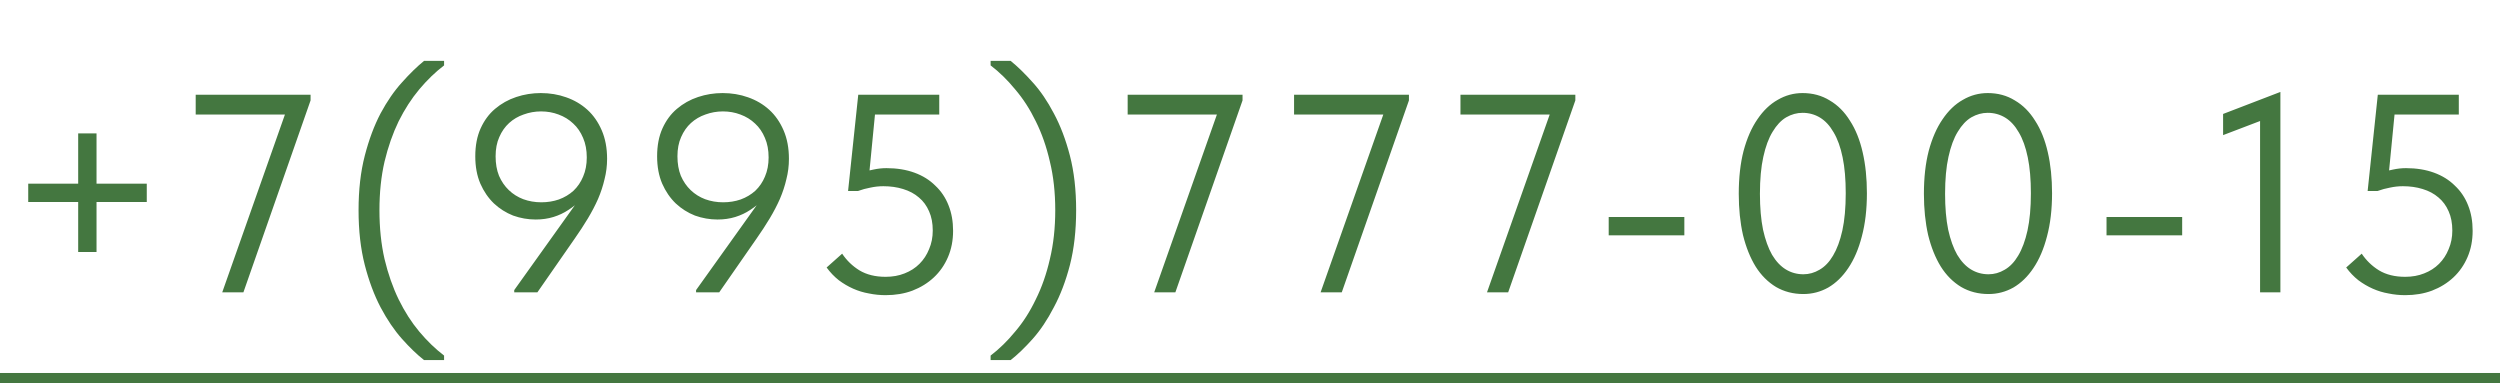 <?xml version="1.0" encoding="UTF-8"?> <svg xmlns="http://www.w3.org/2000/svg" width="248" height="38" viewBox="0 0 248 38" fill="none"><path d="M14.56 18.22V20.04H2.8V18.22H14.56ZM7.756 13.236H9.576V24.996H7.756V13.236ZM22.045 29L28.681 10.184L29.521 11.36H19.413V9.4H30.809V9.96L24.145 29H22.045ZM44.053 35.72H42.065C41.374 35.179 40.646 34.479 39.881 33.62C39.115 32.761 38.406 31.716 37.753 30.484C37.118 29.271 36.595 27.871 36.185 26.284C35.774 24.679 35.569 22.868 35.569 20.852C35.569 18.836 35.774 17.035 36.185 15.448C36.595 13.861 37.118 12.461 37.753 11.248C38.406 10.035 39.115 9.008 39.881 8.168C40.646 7.309 41.374 6.6 42.065 6.04H44.053V6.488C43.194 7.141 42.373 7.935 41.589 8.868C40.823 9.783 40.142 10.837 39.545 12.032C38.966 13.227 38.499 14.561 38.145 16.036C37.809 17.492 37.641 19.097 37.641 20.852C37.641 22.607 37.809 24.221 38.145 25.696C38.499 27.171 38.966 28.505 39.545 29.7C40.142 30.913 40.823 31.977 41.589 32.892C42.373 33.825 43.194 34.619 44.053 35.272V35.72ZM53.644 9.232C54.54 9.232 55.38 9.372 56.164 9.652C56.967 9.932 57.666 10.343 58.264 10.884C58.861 11.425 59.337 12.107 59.692 12.928C60.047 13.749 60.224 14.692 60.224 15.756C60.224 16.447 60.14 17.119 59.972 17.772C59.822 18.425 59.608 19.079 59.328 19.732C59.048 20.367 58.712 21.011 58.32 21.664C57.928 22.317 57.489 22.989 57.004 23.68L53.308 29H51.012V28.776L58.376 18.472H58.656C58.357 18.939 58.021 19.377 57.648 19.788C57.275 20.18 56.855 20.525 56.388 20.824C55.94 21.123 55.445 21.356 54.904 21.524C54.362 21.692 53.775 21.776 53.14 21.776C52.374 21.776 51.628 21.645 50.9 21.384C50.191 21.104 49.556 20.703 48.996 20.18C48.436 19.639 47.988 18.985 47.652 18.22C47.316 17.436 47.148 16.531 47.148 15.504C47.148 14.44 47.325 13.516 47.68 12.732C48.035 11.948 48.511 11.304 49.108 10.8C49.724 10.277 50.424 9.885 51.208 9.624C51.992 9.363 52.804 9.232 53.644 9.232ZM53.672 11.052C53.075 11.052 52.496 11.155 51.936 11.36C51.395 11.547 50.919 11.827 50.508 12.2C50.097 12.573 49.77 13.04 49.528 13.6C49.285 14.141 49.164 14.776 49.164 15.504C49.164 16.232 49.276 16.876 49.5 17.436C49.742 17.996 50.069 18.472 50.48 18.864C50.891 19.256 51.367 19.555 51.908 19.76C52.468 19.965 53.065 20.068 53.7 20.068C54.316 20.068 54.895 19.975 55.436 19.788C55.996 19.583 56.481 19.293 56.892 18.92C57.303 18.528 57.62 18.061 57.844 17.52C58.087 16.96 58.208 16.325 58.208 15.616C58.208 14.888 58.087 14.244 57.844 13.684C57.601 13.105 57.275 12.629 56.864 12.256C56.453 11.864 55.968 11.565 55.408 11.36C54.867 11.155 54.288 11.052 53.672 11.052ZM71.682 9.232C72.578 9.232 73.418 9.372 74.202 9.652C75.005 9.932 75.705 10.343 76.302 10.884C76.899 11.425 77.375 12.107 77.73 12.928C78.085 13.749 78.262 14.692 78.262 15.756C78.262 16.447 78.178 17.119 78.01 17.772C77.861 18.425 77.646 19.079 77.366 19.732C77.086 20.367 76.75 21.011 76.358 21.664C75.966 22.317 75.527 22.989 75.042 23.68L71.346 29H69.05V28.776L76.414 18.472H76.694C76.395 18.939 76.059 19.377 75.686 19.788C75.313 20.18 74.893 20.525 74.426 20.824C73.978 21.123 73.483 21.356 72.942 21.524C72.401 21.692 71.813 21.776 71.178 21.776C70.413 21.776 69.666 21.645 68.938 21.384C68.229 21.104 67.594 20.703 67.034 20.18C66.474 19.639 66.026 18.985 65.69 18.22C65.354 17.436 65.186 16.531 65.186 15.504C65.186 14.44 65.363 13.516 65.718 12.732C66.073 11.948 66.549 11.304 67.146 10.8C67.762 10.277 68.462 9.885 69.246 9.624C70.03 9.363 70.842 9.232 71.682 9.232ZM71.71 11.052C71.113 11.052 70.534 11.155 69.974 11.36C69.433 11.547 68.957 11.827 68.546 12.2C68.135 12.573 67.809 13.04 67.566 13.6C67.323 14.141 67.202 14.776 67.202 15.504C67.202 16.232 67.314 16.876 67.538 17.436C67.781 17.996 68.107 18.472 68.518 18.864C68.929 19.256 69.405 19.555 69.946 19.76C70.506 19.965 71.103 20.068 71.738 20.068C72.354 20.068 72.933 19.975 73.474 19.788C74.034 19.583 74.519 19.293 74.93 18.92C75.341 18.528 75.658 18.061 75.882 17.52C76.125 16.96 76.246 16.325 76.246 15.616C76.246 14.888 76.125 14.244 75.882 13.684C75.639 13.105 75.313 12.629 74.902 12.256C74.491 11.864 74.006 11.565 73.446 11.36C72.905 11.155 72.326 11.052 71.71 11.052ZM87.853 29.28C87.293 29.28 86.743 29.224 86.201 29.112C85.66 29.019 85.138 28.86 84.633 28.636C84.129 28.412 83.653 28.132 83.206 27.796C82.757 27.441 82.356 27.021 82.001 26.536L83.541 25.164C83.99 25.836 84.559 26.387 85.249 26.816C85.959 27.245 86.827 27.46 87.853 27.46C88.544 27.46 89.169 27.348 89.73 27.124C90.308 26.9 90.803 26.583 91.213 26.172C91.624 25.761 91.942 25.276 92.165 24.716C92.408 24.156 92.529 23.54 92.529 22.868C92.529 22.14 92.408 21.505 92.165 20.964C91.923 20.404 91.587 19.947 91.157 19.592C90.728 19.219 90.206 18.939 89.59 18.752C88.992 18.565 88.339 18.472 87.629 18.472C87.2 18.472 86.771 18.519 86.341 18.612C85.931 18.687 85.52 18.799 85.109 18.948H84.129L85.138 9.4H93.174V11.36H85.865L86.901 10.296L86.145 18.052L85.445 17.128C85.838 16.997 86.239 16.895 86.65 16.82C87.079 16.727 87.508 16.68 87.938 16.68C88.964 16.68 89.888 16.829 90.71 17.128C91.531 17.427 92.222 17.856 92.781 18.416C93.36 18.957 93.799 19.611 94.097 20.376C94.396 21.123 94.546 21.963 94.546 22.896C94.546 23.848 94.377 24.716 94.041 25.5C93.706 26.284 93.239 26.956 92.641 27.516C92.044 28.076 91.335 28.515 90.513 28.832C89.711 29.131 88.824 29.28 87.853 29.28ZM98.269 35.72V35.272C99.128 34.619 99.94 33.825 100.705 32.892C101.489 31.977 102.17 30.913 102.749 29.7C103.346 28.505 103.813 27.171 104.149 25.696C104.504 24.221 104.681 22.607 104.681 20.852C104.681 19.097 104.504 17.492 104.149 16.036C103.813 14.561 103.346 13.227 102.749 12.032C102.17 10.837 101.489 9.783 100.705 8.868C99.94 7.935 99.128 7.141 98.269 6.488V6.04H100.257C100.948 6.6 101.676 7.309 102.441 8.168C103.206 9.008 103.906 10.035 104.541 11.248C105.194 12.461 105.726 13.861 106.137 15.448C106.548 17.035 106.753 18.836 106.753 20.852C106.753 22.868 106.548 24.679 106.137 26.284C105.726 27.871 105.194 29.271 104.541 30.484C103.906 31.716 103.206 32.761 102.441 33.62C101.676 34.479 100.948 35.179 100.257 35.72H98.269ZM114.496 29L121.132 10.184L121.972 11.36H111.864V9.4H123.26V9.96L116.596 29H114.496ZM131.003 29L137.639 10.184L138.479 11.36H128.371V9.4H139.767V9.96L133.103 29H131.003ZM147.51 29L154.146 10.184L154.986 11.36H144.878V9.4H156.274V9.96L149.61 29H147.51ZM167.087 21.524V23.344H159.583V21.524H167.087ZM178.897 29.168C177.889 29.168 176.984 28.935 176.181 28.468C175.379 27.983 174.707 27.311 174.165 26.452C173.624 25.575 173.204 24.529 172.905 23.316C172.625 22.084 172.485 20.721 172.485 19.228C172.485 17.623 172.644 16.204 172.961 14.972C173.297 13.721 173.755 12.676 174.333 11.836C174.912 10.977 175.584 10.333 176.349 9.904C177.115 9.456 177.936 9.232 178.813 9.232C179.821 9.232 180.717 9.475 181.501 9.96C182.304 10.427 182.976 11.099 183.517 11.976C184.077 12.835 184.497 13.88 184.777 15.112C185.057 16.325 185.197 17.679 185.197 19.172C185.197 20.777 185.029 22.205 184.693 23.456C184.376 24.688 183.928 25.733 183.349 26.592C182.789 27.432 182.127 28.076 181.361 28.524C180.596 28.953 179.775 29.168 178.897 29.168ZM178.897 27.208C179.457 27.208 179.989 27.059 180.493 26.76C181.016 26.461 181.464 25.995 181.837 25.36C182.229 24.707 182.537 23.876 182.761 22.868C182.985 21.841 183.097 20.609 183.097 19.172C183.097 17.791 182.995 16.605 182.789 15.616C182.584 14.608 182.285 13.777 181.893 13.124C181.52 12.471 181.072 11.985 180.549 11.668C180.027 11.351 179.448 11.192 178.813 11.192C178.253 11.192 177.712 11.341 177.189 11.64C176.685 11.939 176.237 12.415 175.845 13.068C175.453 13.703 175.145 14.533 174.921 15.56C174.697 16.568 174.585 17.791 174.585 19.228C174.585 20.591 174.688 21.776 174.893 22.784C175.117 23.792 175.416 24.623 175.789 25.276C176.181 25.929 176.639 26.415 177.161 26.732C177.684 27.049 178.263 27.208 178.897 27.208ZM197.264 29.168C196.256 29.168 195.35 28.935 194.548 28.468C193.745 27.983 193.073 27.311 192.532 26.452C191.99 25.575 191.57 24.529 191.272 23.316C190.992 22.084 190.852 20.721 190.852 19.228C190.852 17.623 191.01 16.204 191.328 14.972C191.664 13.721 192.121 12.676 192.7 11.836C193.278 10.977 193.95 10.333 194.716 9.904C195.481 9.456 196.302 9.232 197.18 9.232C198.188 9.232 199.084 9.475 199.868 9.96C200.67 10.427 201.342 11.099 201.884 11.976C202.444 12.835 202.864 13.88 203.144 15.112C203.424 16.325 203.564 17.679 203.564 19.172C203.564 20.777 203.396 22.205 203.06 23.456C202.742 24.688 202.294 25.733 201.716 26.592C201.156 27.432 200.493 28.076 199.728 28.524C198.962 28.953 198.141 29.168 197.264 29.168ZM197.264 27.208C197.824 27.208 198.356 27.059 198.86 26.76C199.382 26.461 199.83 25.995 200.204 25.36C200.596 24.707 200.904 23.876 201.128 22.868C201.352 21.841 201.464 20.609 201.464 19.172C201.464 17.791 201.361 16.605 201.156 15.616C200.95 14.608 200.652 13.777 200.26 13.124C199.886 12.471 199.438 11.985 198.916 11.668C198.393 11.351 197.814 11.192 197.18 11.192C196.62 11.192 196.078 11.341 195.556 11.64C195.052 11.939 194.604 12.415 194.212 13.068C193.82 13.703 193.512 14.533 193.288 15.56C193.064 16.568 192.952 17.791 192.952 19.228C192.952 20.591 193.054 21.776 193.26 22.784C193.484 23.792 193.782 24.623 194.156 25.276C194.548 25.929 195.005 26.415 195.528 26.732C196.05 27.049 196.629 27.208 197.264 27.208ZM216.471 21.524V23.344H208.967V21.524H216.471ZM224.199 29V10.744L225.375 11.556L220.531 13.404V11.304L226.215 9.12V29H224.199ZM238.594 29.28C238.034 29.28 237.483 29.224 236.942 29.112C236.401 29.019 235.878 28.86 235.374 28.636C234.87 28.412 234.394 28.132 233.946 27.796C233.498 27.441 233.097 27.021 232.742 26.536L234.282 25.164C234.73 25.836 235.299 26.387 235.99 26.816C236.699 27.245 237.567 27.46 238.594 27.46C239.285 27.46 239.91 27.348 240.47 27.124C241.049 26.9 241.543 26.583 241.954 26.172C242.365 25.761 242.682 25.276 242.906 24.716C243.149 24.156 243.27 23.54 243.27 22.868C243.27 22.14 243.149 21.505 242.906 20.964C242.663 20.404 242.327 19.947 241.898 19.592C241.469 19.219 240.946 18.939 240.33 18.752C239.733 18.565 239.079 18.472 238.37 18.472C237.941 18.472 237.511 18.519 237.082 18.612C236.671 18.687 236.261 18.799 235.85 18.948H234.87L235.878 9.4H243.914V11.36H236.606L237.642 10.296L236.886 18.052L236.186 17.128C236.578 16.997 236.979 16.895 237.39 16.82C237.819 16.727 238.249 16.68 238.678 16.68C239.705 16.68 240.629 16.829 241.45 17.128C242.271 17.427 242.962 17.856 243.522 18.416C244.101 18.957 244.539 19.611 244.838 20.376C245.137 21.123 245.286 21.963 245.286 22.896C245.286 23.848 245.118 24.716 244.782 25.5C244.446 26.284 243.979 26.956 243.382 27.516C242.785 28.076 242.075 28.515 241.254 28.832C240.451 29.131 239.565 29.28 238.594 29.28Z" fill="#447740"></path><line y1="37.5" x2="248" y2="37.5" stroke="#447740"></line></svg> 